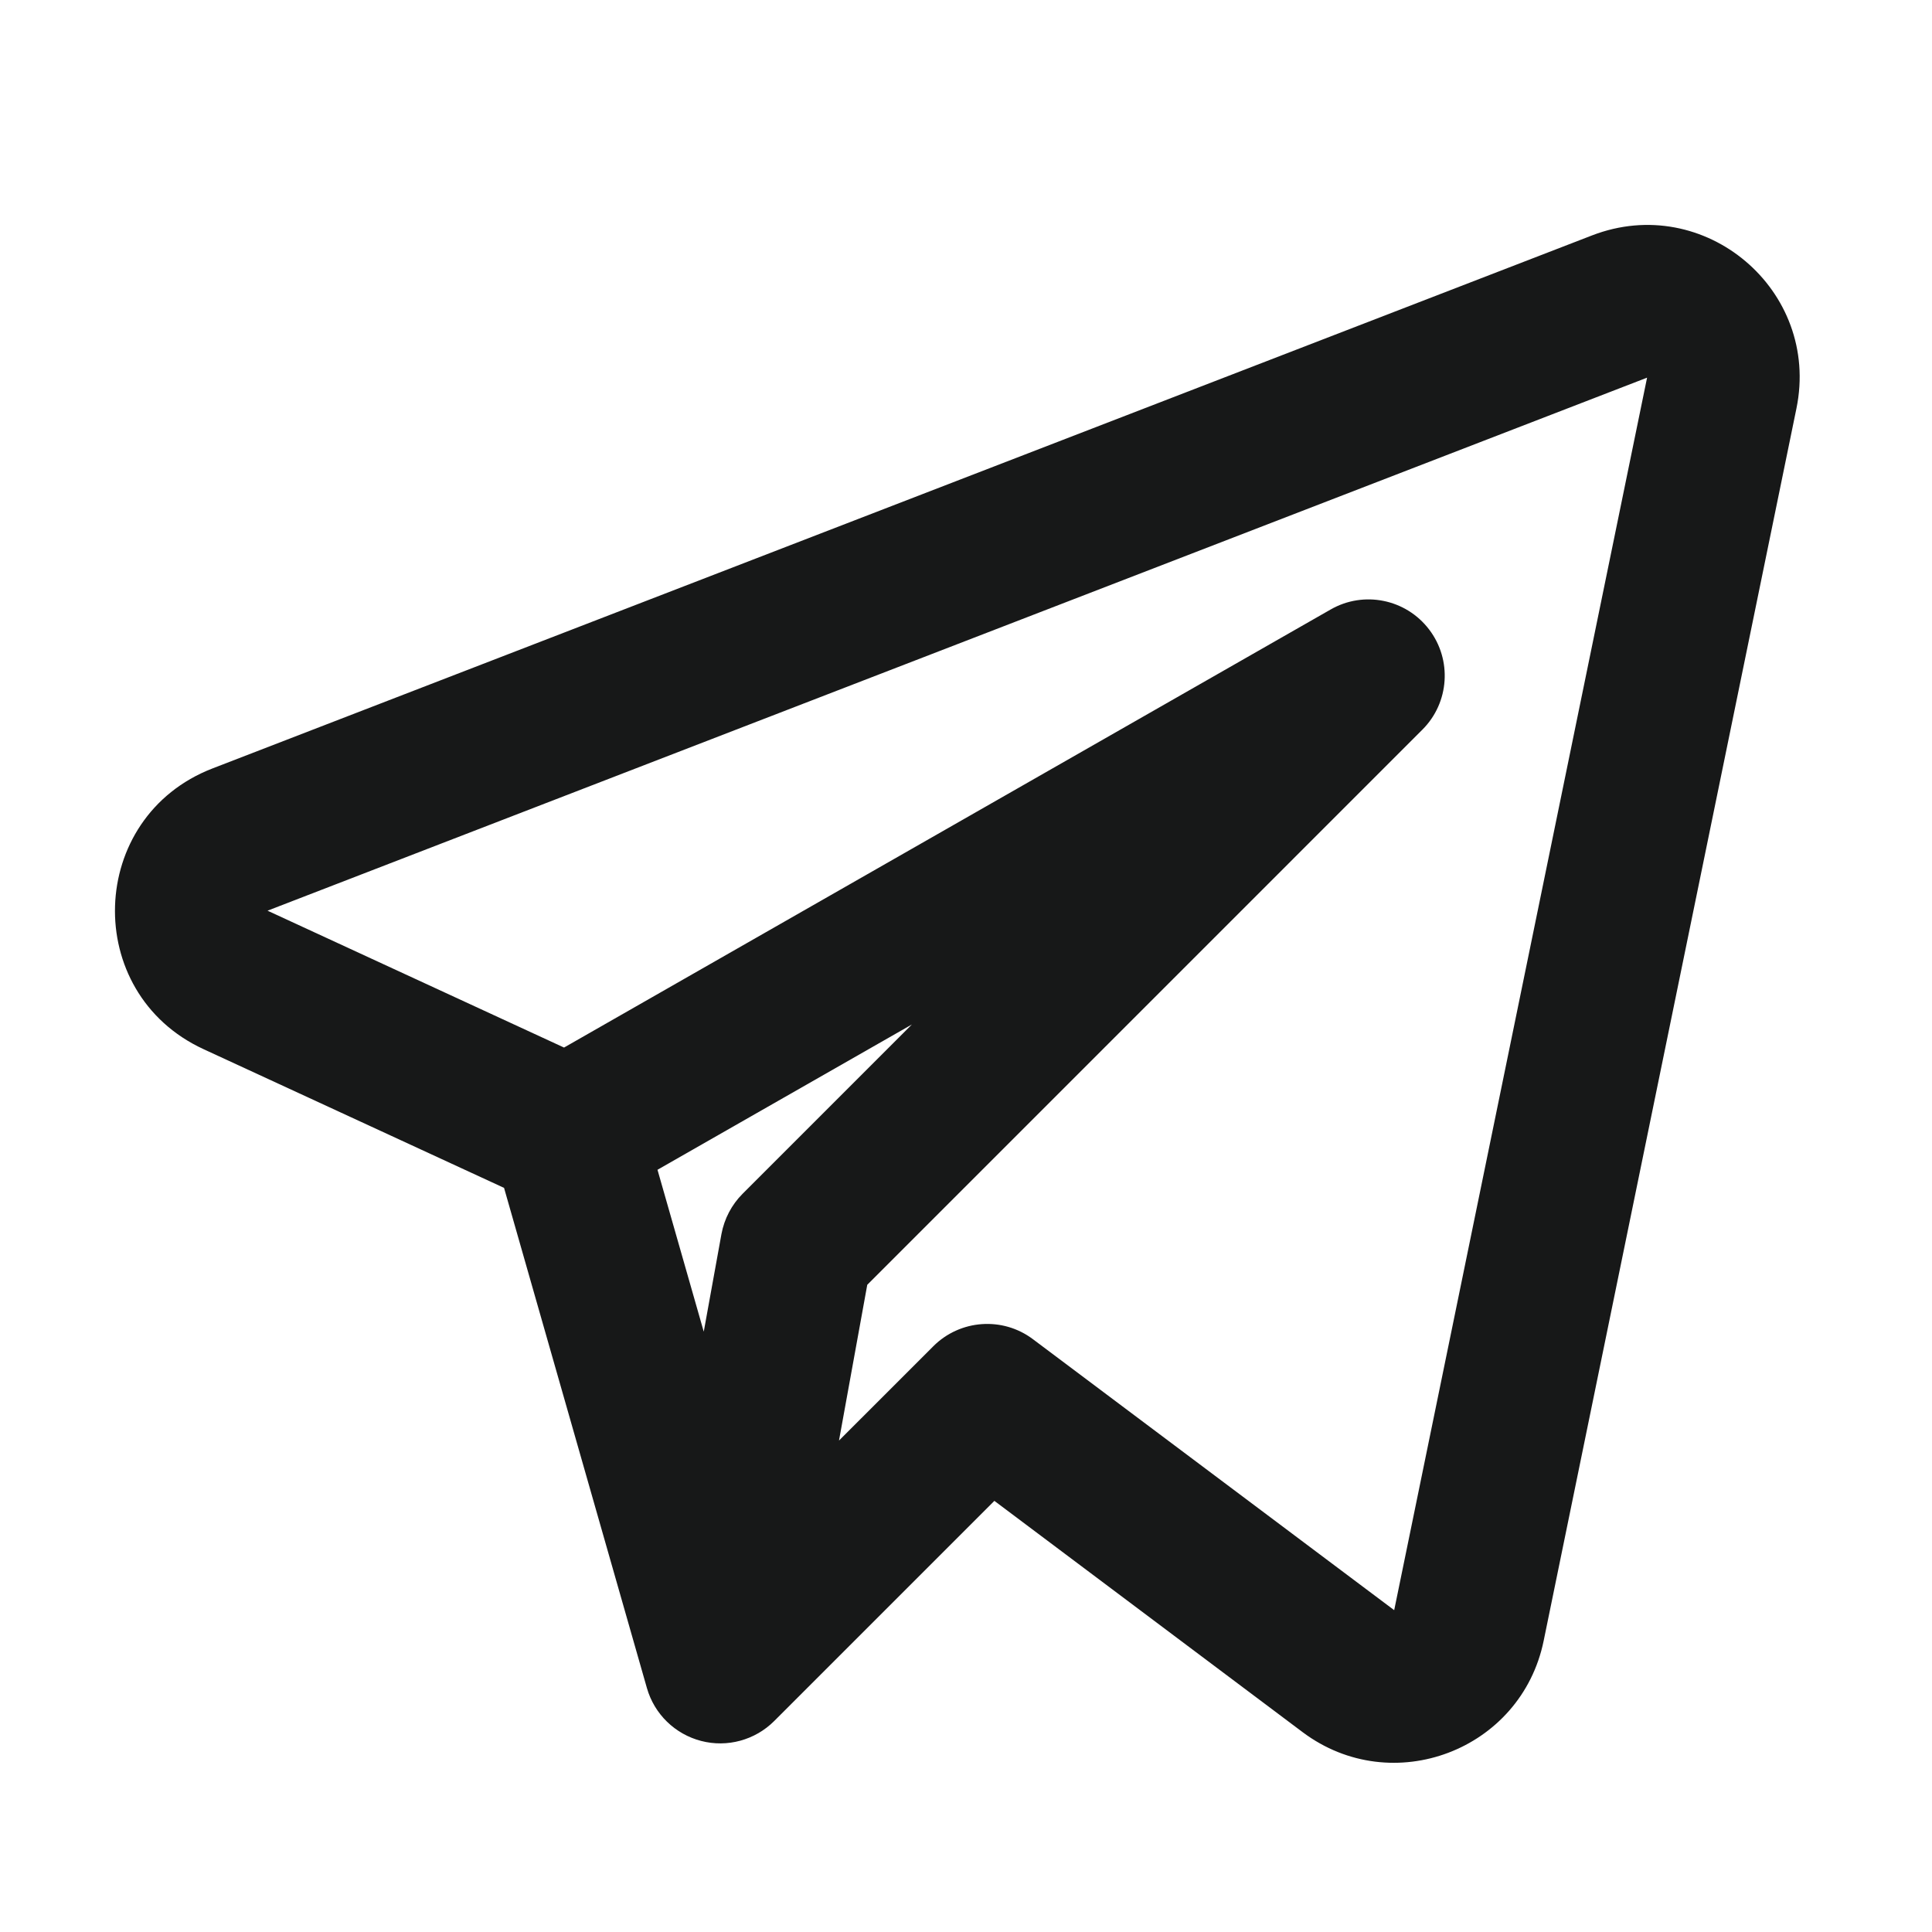 <svg width="19" height="19" viewBox="0 0 19 19" fill="none" xmlns="http://www.w3.org/2000/svg">
<path fill-rule="evenodd" clip-rule="evenodd" d="M17.667 4.016C17.905 2.854 16.764 1.888 15.657 2.315L2.09 7.557C0.854 8.035 0.799 9.763 2.002 10.318L4.957 11.682L6.362 16.601C6.435 16.857 6.638 17.054 6.895 17.121C7.152 17.188 7.426 17.113 7.614 16.925L9.779 14.76L12.811 17.035C13.692 17.695 14.96 17.214 15.181 16.136L17.667 4.016ZM2.631 8.956L16.198 3.714L13.711 15.835L10.158 13.17C9.86 12.946 9.442 12.976 9.178 13.24L8.251 14.167L8.529 12.635L13.989 7.175C14.254 6.91 14.282 6.488 14.054 6.19C13.826 5.891 13.412 5.807 13.086 5.994L5.547 10.302L2.631 8.956ZM6.466 11.504L6.921 13.096L7.095 12.136C7.123 11.986 7.195 11.848 7.303 11.74L8.968 10.075L6.466 11.504Z" fill="#171818"/>
</svg>
